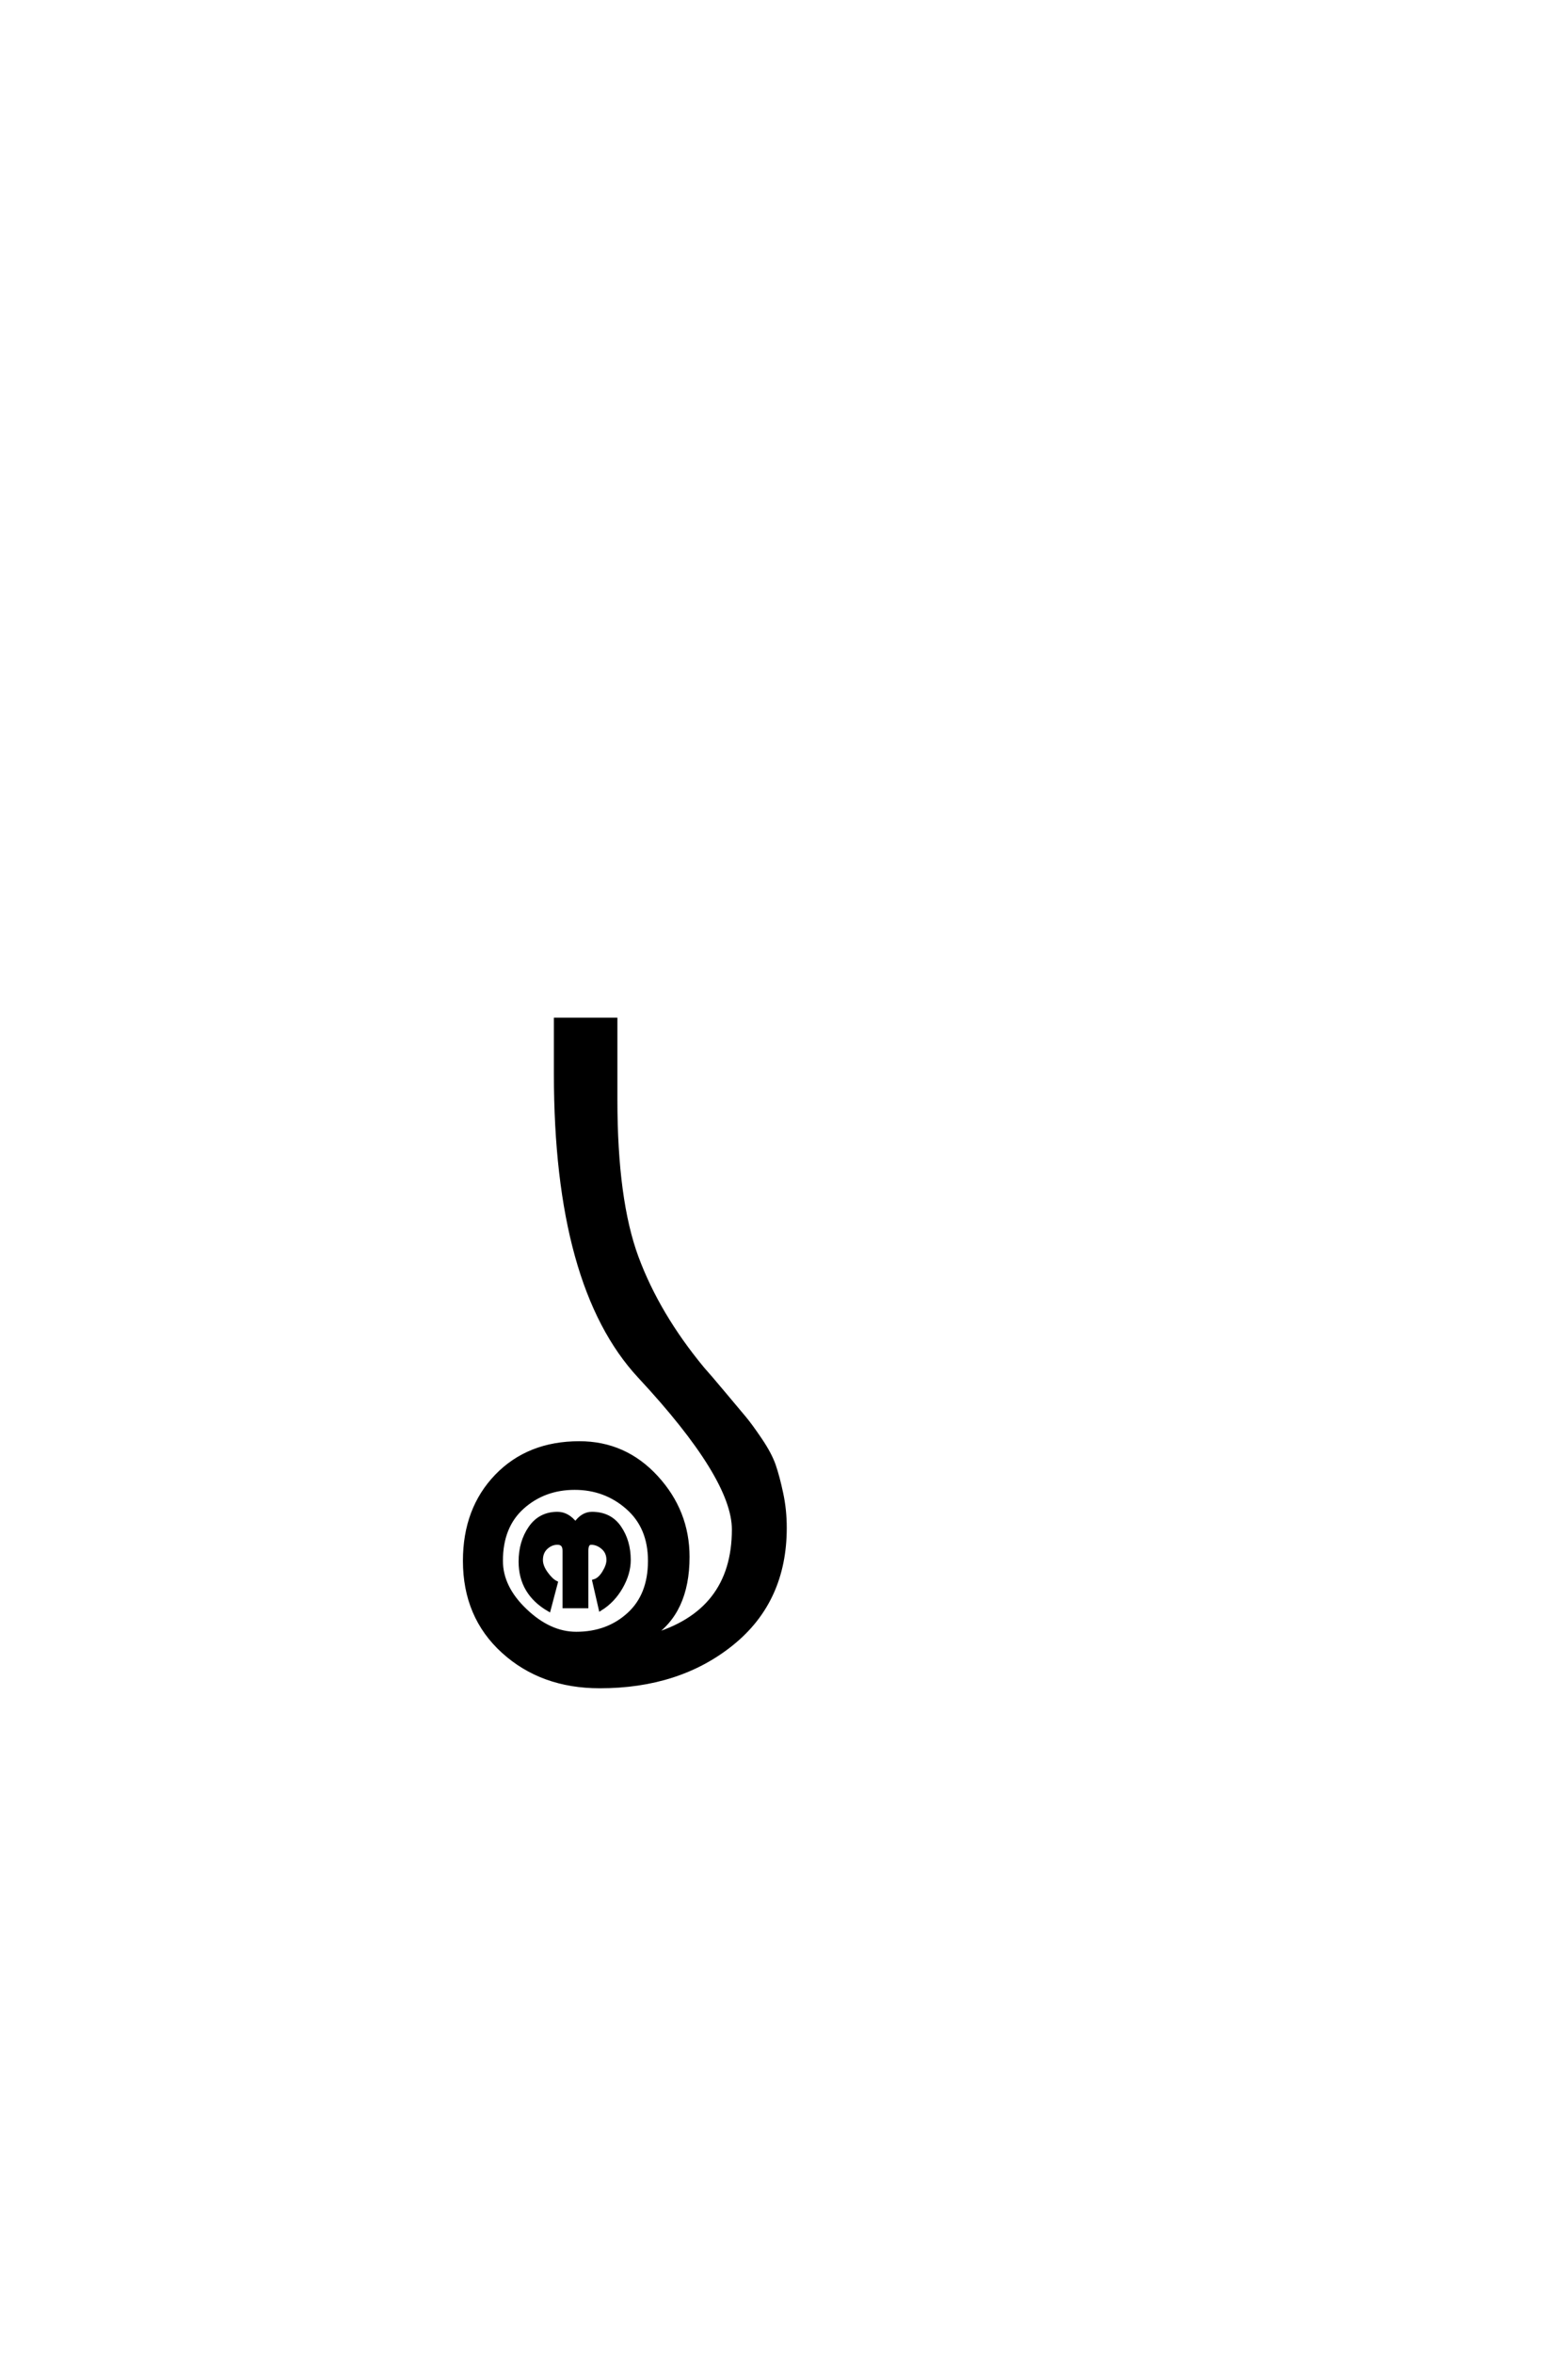 <?xml version='1.0' encoding='UTF-8'?>
<!DOCTYPE svg PUBLIC "-//W3C//DTD SVG 1.0//EN"
"http://www.w3.org/TR/2001/REC-SVG-20010904/DTD/svg10.dtd">

<svg xmlns='http://www.w3.org/2000/svg' version='1.0' width='40.0' height='60.0'>

 <g transform='scale(0.1 -0.1) translate(110.0 -370.0)'>
  <path d='M50.406 -27.797
Q50.406 -31.203 48.406 -34.703
Q46.406 -38.203 43.203 -40.203
L41.594 -33.203
Q43 -32.797 44.094 -31
Q45.203 -29.203 45.203 -27.797
Q45.203 -25.797 43.797 -24.594
Q42.406 -23.406 40.797 -23.406
Q39.594 -23.406 39.594 -25.406
L39.594 -39.594
L34 -39.594
L34 -25.406
Q34 -23.406 32.203 -23.406
Q30.594 -23.406 29.297 -24.594
Q28 -25.797 28 -27.797
Q28 -29.406 29.297 -31.203
Q30.594 -33 31.797 -33.594
L30 -40.406
Q22.797 -36.203 22.797 -28.203
Q22.797 -23.203 25.297 -19.594
Q27.797 -16 32.203 -16
Q34.797 -16 36.797 -18.594
Q38.594 -16 41 -16
Q45.594 -16 48 -19.5
Q50.406 -23 50.406 -27.797
Q50.406 -23 50.406 -27.797
M90.203 -19.594
Q90.203 -38.203 76.703 -49.094
Q63.203 -60 43 -60
Q28.203 -60 18.391 -51.094
Q8.594 -42.203 8.594 -28
Q8.594 -14.797 16.688 -6.391
Q24.797 2 37.797 2
Q49.406 2 57.406 -6.703
Q65.406 -15.406 65.406 -27
Q65.406 -41.203 56 -47.203
Q77.203 -41.203 77.203 -20
Q77.203 -6.797 53.203 19
Q31.797 42 31.797 96.203
L31.797 110
L47 110
L47 89.594
Q47 64 52.391 49.391
Q57.797 34.797 69.203 21
Q71 19 74.594 14.703
Q78.203 10.406 79.797 8.5
Q81.406 6.594 83.906 2.891
Q86.406 -0.797 87.406 -3.688
Q88.406 -6.594 89.297 -10.797
Q90.203 -15 90.203 -19.594
Q90.203 -15 90.203 -19.594
M55.797 -28
Q55.797 -19.406 50.094 -14.406
Q44.406 -9.406 36.594 -9.406
Q28.797 -9.406 23.297 -14.297
Q17.797 -19.203 17.797 -28
Q17.797 -34.797 24 -40.688
Q30.203 -46.594 37 -46.594
Q45 -46.594 50.391 -41.688
Q55.797 -36.797 55.797 -28
' style='fill: #000000; stroke: #000000'/>
 </g>
</svg>
